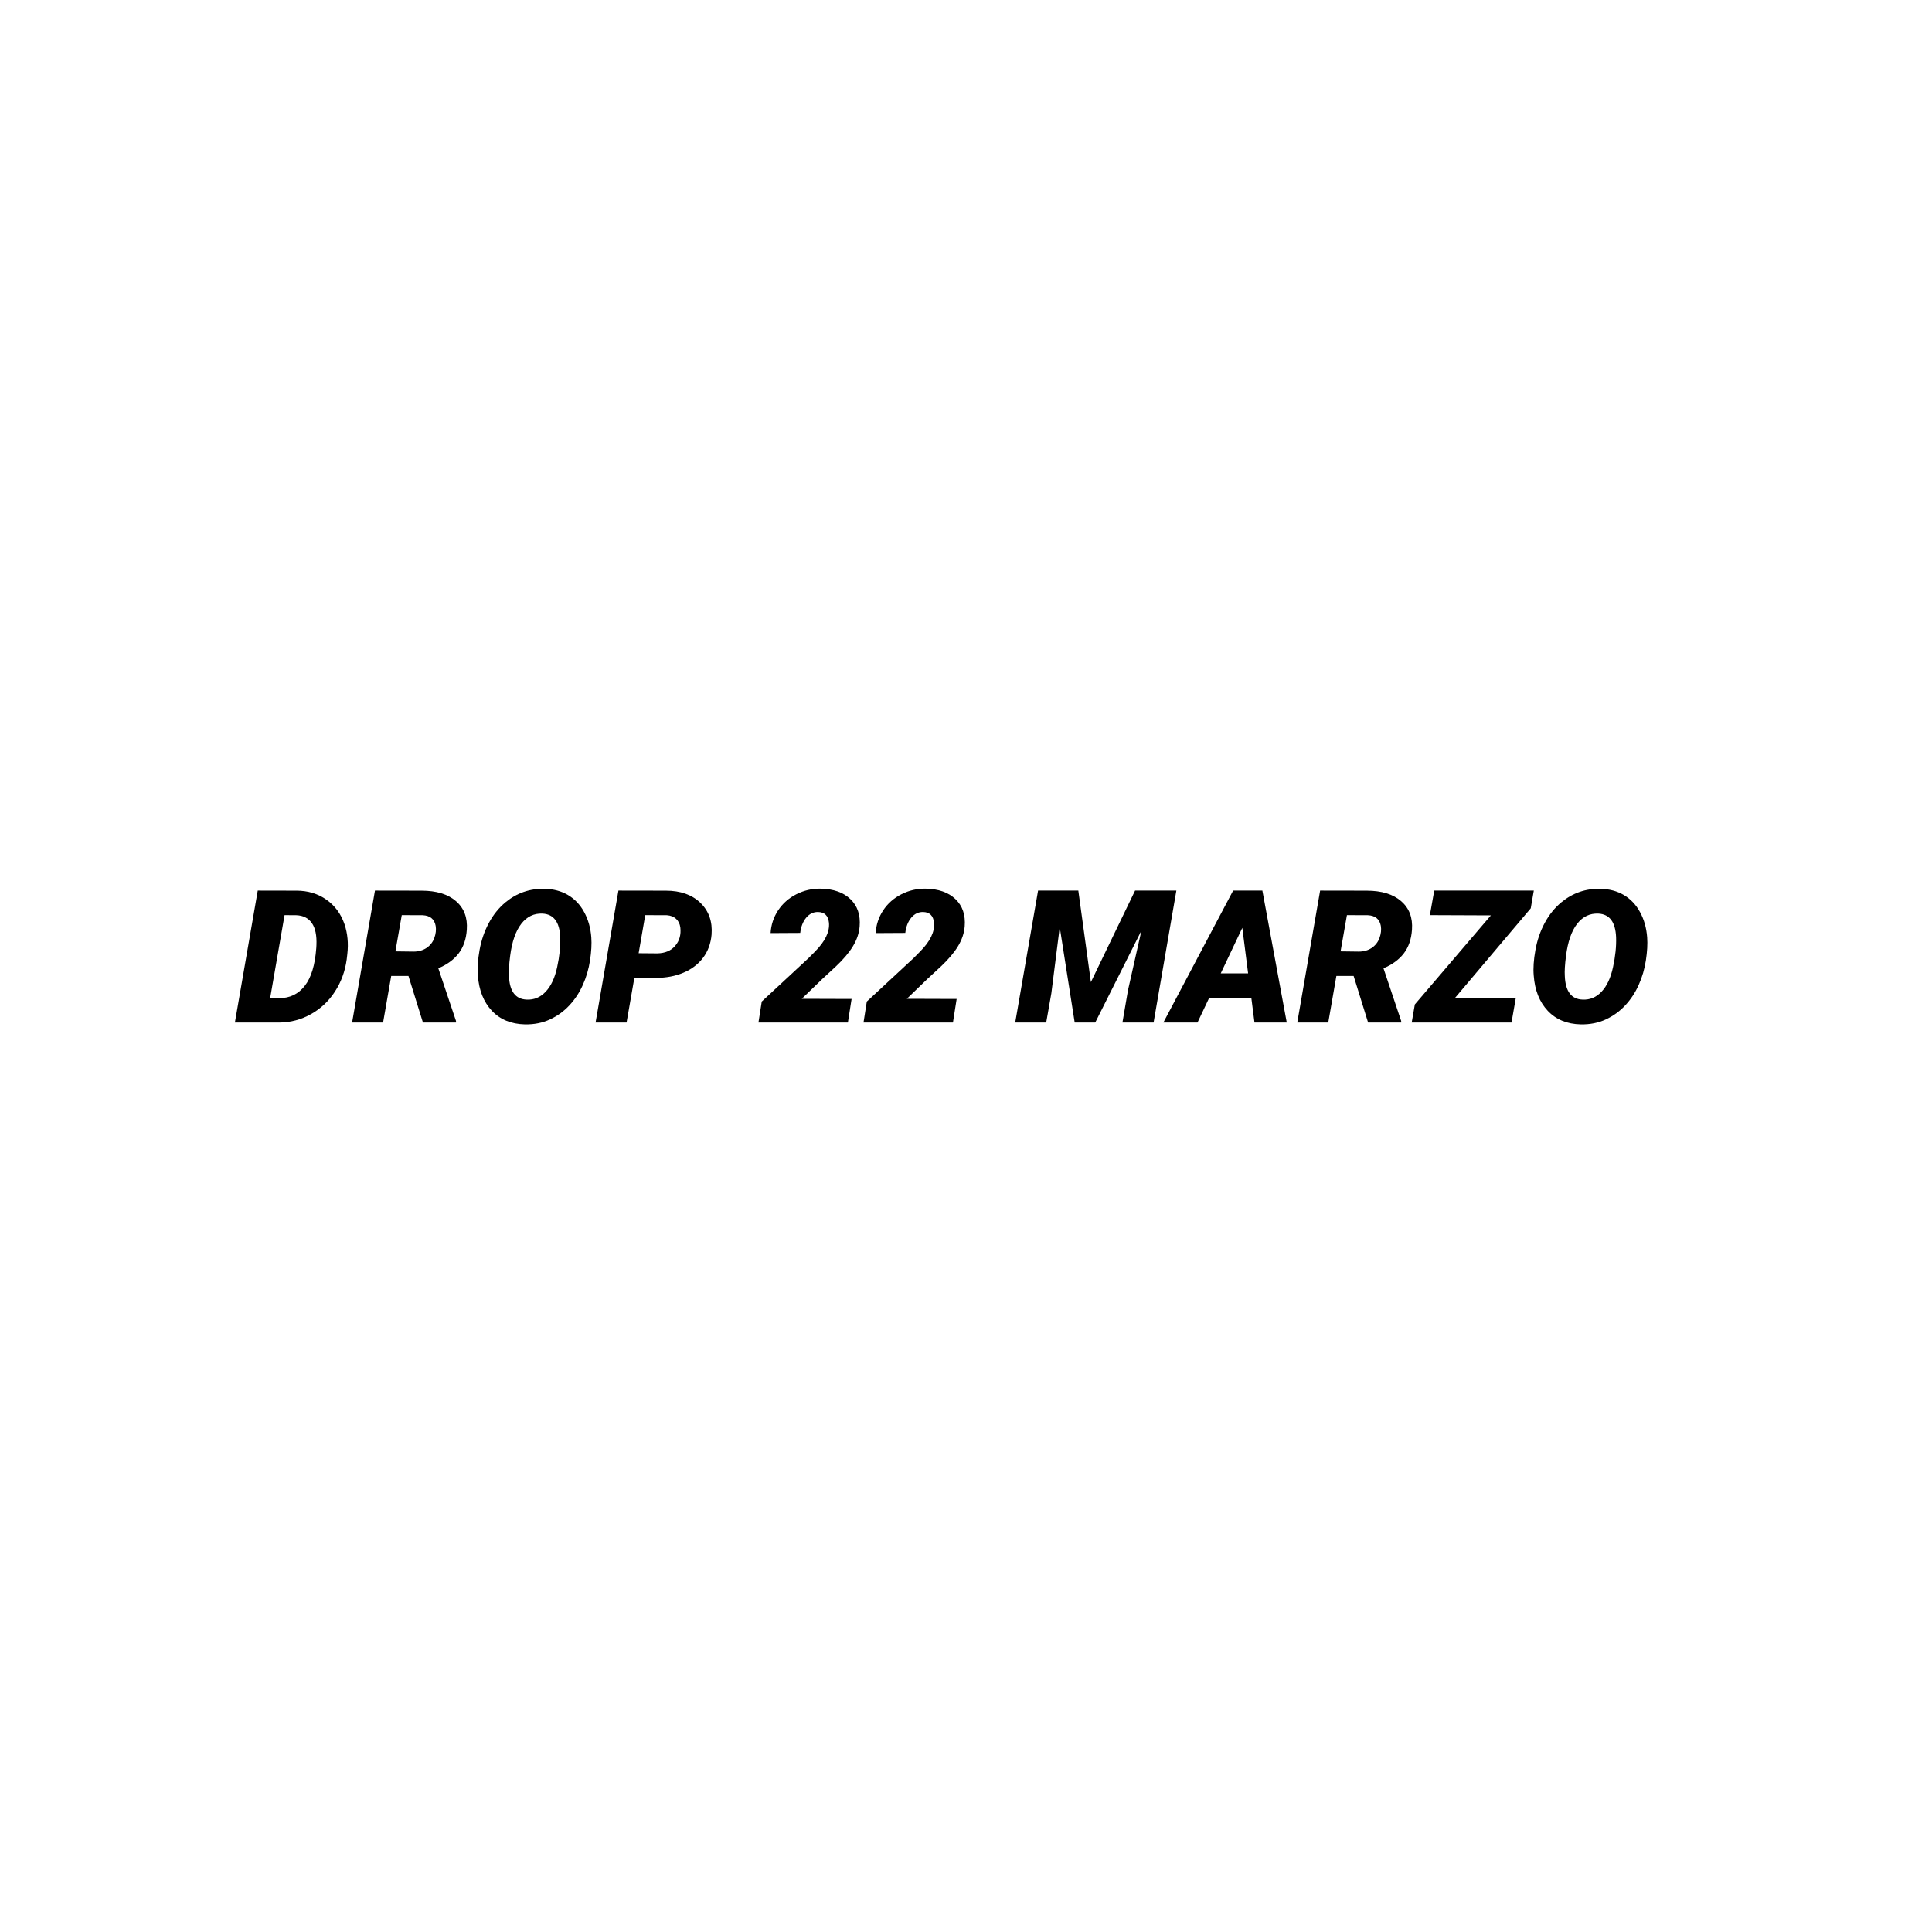 <svg xmlns="http://www.w3.org/2000/svg" xmlns:xlink="http://www.w3.org/1999/xlink" width="500" zoomAndPan="magnify" viewBox="0 0 375 375" height="500" preserveAspectRatio="xMidYMid meet" version="1.0"><defs><g/></defs><g fill="#000000" fill-opacity="1"><g transform="translate(45.562, 198.473)"><g><path d="M 0.031 0 L 4.469 -25.609 L 12 -25.594 C 14.207 -25.594 16.141 -25.008 17.797 -23.844 C 19.453 -22.676 20.625 -21.082 21.312 -19.062 C 21.906 -17.289 22.086 -15.379 21.859 -13.328 L 21.734 -12.25 C 21.422 -9.957 20.66 -7.879 19.453 -6.016 C 18.242 -4.148 16.688 -2.688 14.781 -1.625 C 12.883 -0.562 10.836 -0.02 8.641 0 Z M 9.672 -20.844 L 6.875 -4.75 L 8.641 -4.734 C 10.703 -4.734 12.352 -5.531 13.594 -7.125 C 14.844 -8.719 15.586 -11.156 15.828 -14.438 L 15.859 -15.016 C 15.941 -16.891 15.648 -18.312 14.984 -19.281 C 14.316 -20.258 13.312 -20.773 11.969 -20.828 Z M 9.672 -20.844 "/></g></g></g><g fill="#000000" fill-opacity="1"><g transform="translate(68.311, 198.473)"><g><path d="M 10.969 -9.047 L 7.625 -9.047 L 6.047 0 L 0.031 0 L 4.469 -25.609 L 13.5 -25.594 C 16.395 -25.594 18.625 -24.914 20.188 -23.562 C 21.758 -22.207 22.461 -20.359 22.297 -18.016 C 22.172 -16.16 21.641 -14.625 20.703 -13.406 C 19.766 -12.195 18.453 -11.238 16.766 -10.531 L 20.203 -0.297 L 20.203 0 L 13.781 0 Z M 8.438 -13.812 L 11.953 -13.766 C 12.922 -13.766 13.758 -14 14.469 -14.469 C 15.176 -14.938 15.68 -15.578 15.984 -16.391 C 16.285 -17.211 16.375 -18.004 16.25 -18.766 C 16.008 -20.066 15.176 -20.754 13.75 -20.828 L 9.672 -20.844 Z M 8.438 -13.812 "/></g></g></g><g fill="#000000" fill-opacity="1"><g transform="translate(91.272, 198.473)"><g><path d="M 10.609 0.359 C 7.941 0.297 5.805 -0.582 4.203 -2.281 C 2.598 -3.988 1.691 -6.266 1.484 -9.109 C 1.359 -10.516 1.469 -12.172 1.812 -14.078 C 2.156 -15.984 2.758 -17.738 3.625 -19.344 C 4.488 -20.945 5.57 -22.285 6.875 -23.359 C 9.051 -25.148 11.562 -26.016 14.406 -25.953 C 16.145 -25.922 17.664 -25.52 18.969 -24.75 C 20.281 -23.977 21.328 -22.875 22.109 -21.438 C 22.898 -20 23.363 -18.359 23.5 -16.516 C 23.594 -15.211 23.508 -13.727 23.25 -12.062 C 23 -10.406 22.535 -8.82 21.859 -7.312 C 21.191 -5.812 20.32 -4.488 19.25 -3.344 C 18.188 -2.195 16.93 -1.285 15.484 -0.609 C 14.035 0.066 12.41 0.391 10.609 0.359 Z M 17.469 -16.562 C 17.344 -19.5 16.203 -21.023 14.047 -21.141 C 12.379 -21.223 11 -20.562 9.906 -19.156 C 8.82 -17.758 8.102 -15.691 7.75 -12.953 C 7.531 -11.266 7.453 -9.961 7.516 -9.047 C 7.629 -6.066 8.773 -4.535 10.953 -4.453 C 12.379 -4.379 13.609 -4.891 14.641 -5.984 C 15.68 -7.078 16.426 -8.672 16.875 -10.766 C 17.332 -12.859 17.531 -14.789 17.469 -16.562 Z M 17.469 -16.562 "/></g></g></g><g fill="#000000" fill-opacity="1"><g transform="translate(115.569, 198.473)"><g><path d="M 7.562 -8.688 L 6.047 0 L 0.031 0 L 4.469 -25.609 L 13.672 -25.594 C 16.516 -25.594 18.754 -24.801 20.391 -23.219 C 22.023 -21.633 22.742 -19.582 22.547 -17.062 C 22.398 -15.332 21.848 -13.832 20.891 -12.562 C 19.93 -11.301 18.66 -10.336 17.078 -9.672 C 15.504 -9.004 13.738 -8.672 11.781 -8.672 Z M 8.391 -13.453 L 12.016 -13.422 C 13.535 -13.453 14.695 -13.945 15.5 -14.906 C 16.312 -15.863 16.641 -17.039 16.484 -18.438 C 16.391 -19.145 16.113 -19.707 15.656 -20.125 C 15.207 -20.539 14.613 -20.773 13.875 -20.828 L 9.672 -20.844 Z M 8.391 -13.453 "/></g></g></g><g fill="#000000" fill-opacity="1"><g transform="translate(138.476, 198.473)"><g/></g></g><g fill="#000000" fill-opacity="1"><g transform="translate(147.355, 198.473)"><g><path d="M 17.219 0 L -0.141 0 L 0.5 -4.078 L 9.609 -12.531 L 10.844 -13.781 C 12.801 -15.75 13.703 -17.609 13.547 -19.359 C 13.41 -20.723 12.707 -21.422 11.438 -21.453 C 10.531 -21.473 9.758 -21.102 9.125 -20.344 C 8.5 -19.594 8.113 -18.609 7.969 -17.391 L 2.219 -17.359 C 2.312 -18.961 2.797 -20.43 3.672 -21.766 C 4.555 -23.098 5.734 -24.141 7.203 -24.891 C 8.672 -25.641 10.238 -26.004 11.906 -25.984 C 14.406 -25.941 16.336 -25.266 17.703 -23.953 C 19.078 -22.648 19.676 -20.883 19.5 -18.656 C 19.395 -17.344 18.961 -16.062 18.203 -14.812 C 17.453 -13.57 16.352 -12.27 14.906 -10.906 L 12.234 -8.438 L 8.266 -4.609 L 17.938 -4.578 Z M 17.219 0 "/></g></g></g><g fill="#000000" fill-opacity="1"><g transform="translate(167.748, 198.473)"><g><path d="M 17.219 0 L -0.141 0 L 0.5 -4.078 L 9.609 -12.531 L 10.844 -13.781 C 12.801 -15.75 13.703 -17.609 13.547 -19.359 C 13.41 -20.723 12.707 -21.422 11.438 -21.453 C 10.531 -21.473 9.758 -21.102 9.125 -20.344 C 8.5 -19.594 8.113 -18.609 7.969 -17.391 L 2.219 -17.359 C 2.312 -18.961 2.797 -20.43 3.672 -21.766 C 4.555 -23.098 5.734 -24.141 7.203 -24.891 C 8.672 -25.641 10.238 -26.004 11.906 -25.984 C 14.406 -25.941 16.336 -25.266 17.703 -23.953 C 19.078 -22.648 19.676 -20.883 19.5 -18.656 C 19.395 -17.344 18.961 -16.062 18.203 -14.812 C 17.453 -13.57 16.352 -12.27 14.906 -10.906 L 12.234 -8.438 L 8.266 -4.609 L 17.938 -4.578 Z M 17.219 0 "/></g></g></g><g fill="#000000" fill-opacity="1"><g transform="translate(188.142, 198.473)"><g/></g></g><g fill="#000000" fill-opacity="1"><g transform="translate(197.021, 198.473)"><g><path d="M 12.281 -25.609 L 14.719 -7.844 L 23.297 -25.609 L 31.312 -25.609 L 26.891 0 L 20.844 0 L 21.922 -6.281 L 24.531 -17.844 L 15.562 0 L 11.578 0 L 8.672 -18.516 L 7.047 -5.688 L 6.047 0 L 0.031 0 L 4.469 -25.609 Z M 12.281 -25.609 "/></g></g></g><g fill="#000000" fill-opacity="1"><g transform="translate(227.805, 198.473)"><g><path d="M 15.078 -4.781 L 6.891 -4.781 L 4.625 0 L -2 0 L 11.547 -25.609 L 17.219 -25.609 L 21.953 0 L 15.688 0 Z M 9.141 -9.547 L 14.453 -9.547 L 13.328 -18.375 Z M 9.141 -9.547 "/></g></g></g><g fill="#000000" fill-opacity="1"><g transform="translate(251.767, 198.473)"><g><path d="M 10.969 -9.047 L 7.625 -9.047 L 6.047 0 L 0.031 0 L 4.469 -25.609 L 13.5 -25.594 C 16.395 -25.594 18.625 -24.914 20.188 -23.562 C 21.758 -22.207 22.461 -20.359 22.297 -18.016 C 22.172 -16.16 21.641 -14.625 20.703 -13.406 C 19.766 -12.195 18.453 -11.238 16.766 -10.531 L 20.203 -0.297 L 20.203 0 L 13.781 0 Z M 8.438 -13.812 L 11.953 -13.766 C 12.922 -13.766 13.758 -14 14.469 -14.469 C 15.176 -14.938 15.68 -15.578 15.984 -16.391 C 16.285 -17.211 16.375 -18.004 16.25 -18.766 C 16.008 -20.066 15.176 -20.754 13.75 -20.828 L 9.672 -20.844 Z M 8.438 -13.812 "/></g></g></g><g fill="#000000" fill-opacity="1"><g transform="translate(274.728, 198.473)"><g><path d="M 7.688 -4.781 L 19.484 -4.75 L 18.656 0 L -0.719 0 L -0.109 -3.516 L 14.656 -20.797 L 2.812 -20.844 L 3.656 -25.609 L 22.984 -25.609 L 22.391 -22.172 Z M 7.688 -4.781 "/></g></g></g><g fill="#000000" fill-opacity="1"><g transform="translate(296.212, 198.473)"><g><path d="M 10.609 0.359 C 7.941 0.297 5.805 -0.582 4.203 -2.281 C 2.598 -3.988 1.691 -6.266 1.484 -9.109 C 1.359 -10.516 1.469 -12.172 1.812 -14.078 C 2.156 -15.984 2.758 -17.738 3.625 -19.344 C 4.488 -20.945 5.57 -22.285 6.875 -23.359 C 9.051 -25.148 11.562 -26.016 14.406 -25.953 C 16.145 -25.922 17.664 -25.52 18.969 -24.75 C 20.281 -23.977 21.328 -22.875 22.109 -21.438 C 22.898 -20 23.363 -18.359 23.5 -16.516 C 23.594 -15.211 23.508 -13.727 23.25 -12.062 C 23 -10.406 22.535 -8.82 21.859 -7.312 C 21.191 -5.812 20.32 -4.488 19.25 -3.344 C 18.188 -2.195 16.93 -1.285 15.484 -0.609 C 14.035 0.066 12.41 0.391 10.609 0.359 Z M 17.469 -16.562 C 17.344 -19.5 16.203 -21.023 14.047 -21.141 C 12.379 -21.223 11 -20.562 9.906 -19.156 C 8.82 -17.758 8.102 -15.691 7.75 -12.953 C 7.531 -11.266 7.453 -9.961 7.516 -9.047 C 7.629 -6.066 8.773 -4.535 10.953 -4.453 C 12.379 -4.379 13.609 -4.891 14.641 -5.984 C 15.68 -7.078 16.426 -8.672 16.875 -10.766 C 17.332 -12.859 17.531 -14.789 17.469 -16.562 Z M 17.469 -16.562 "/></g></g></g><g fill="#000000" fill-opacity="1"><g transform="translate(320.523, 198.473)"><g/></g></g></svg>